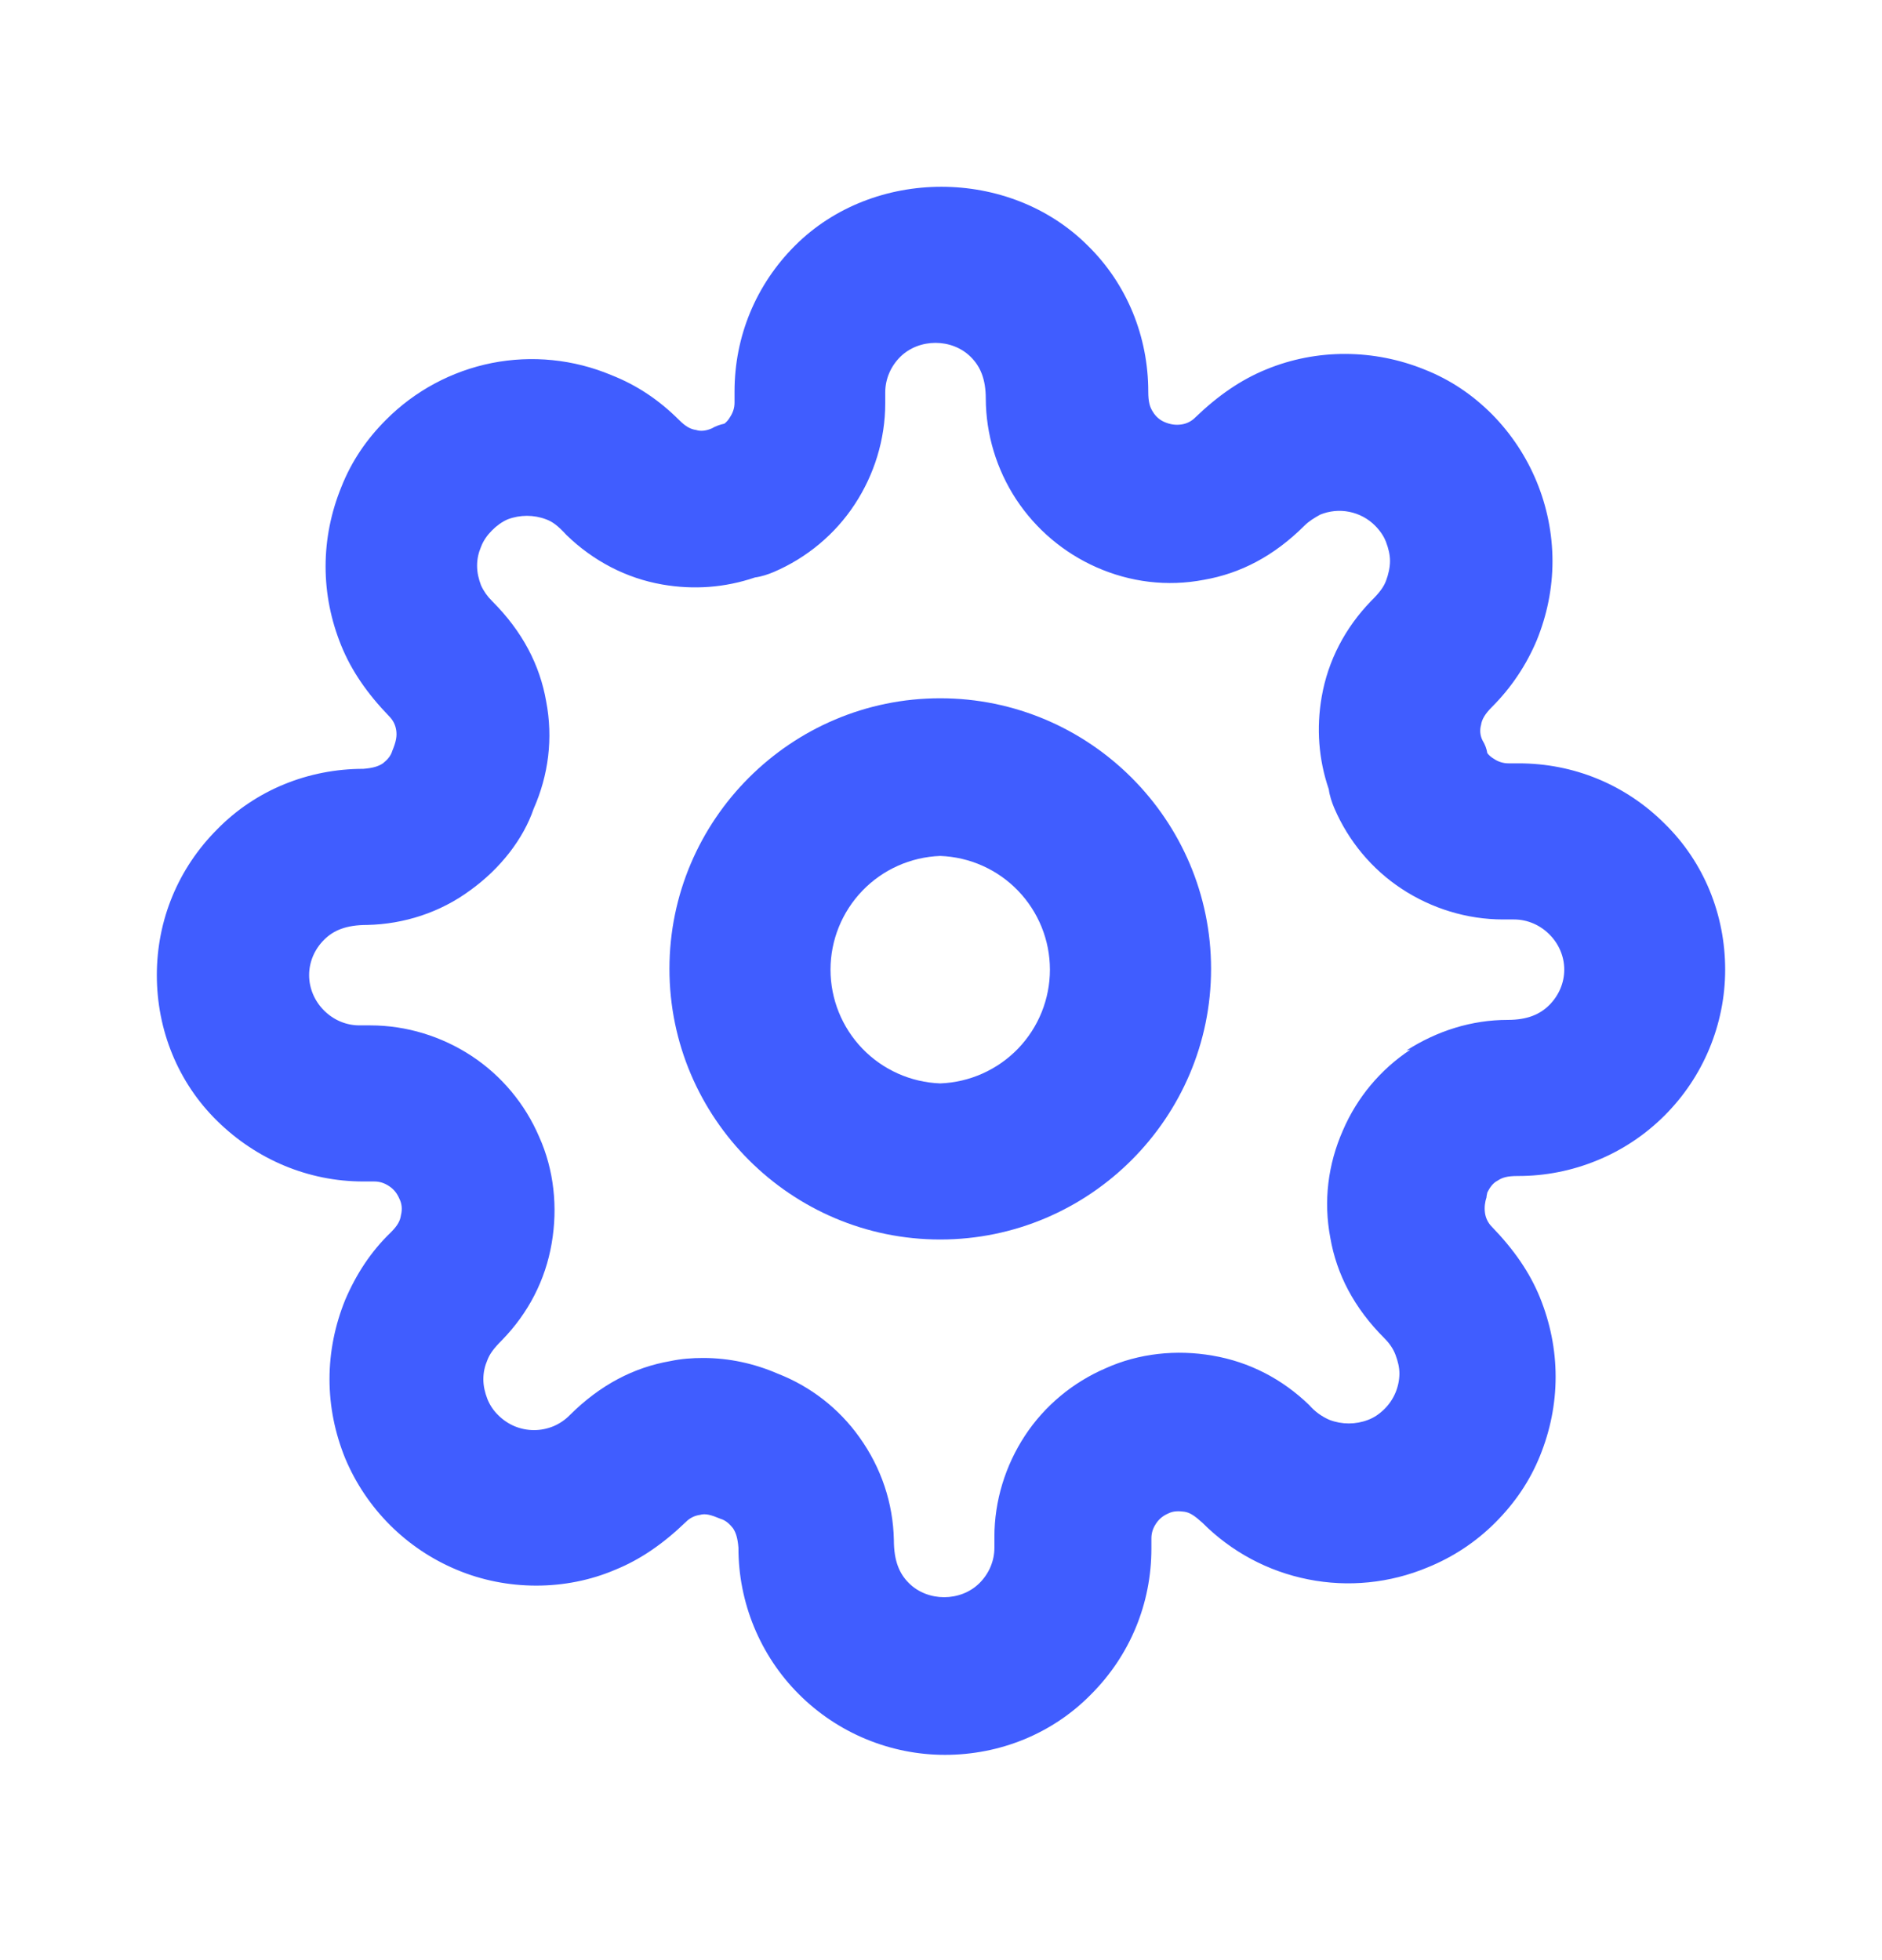 <?xml version="1.0" encoding="UTF-8"?>
<svg xmlns="http://www.w3.org/2000/svg" width="24" height="25" viewBox="0 0 24 25" fill="none">
  <path d="M11.99 8.906C10.088 8.906 8.537 10.456 8.537 12.357C8.537 14.258 10.088 15.809 11.99 15.809C13.892 15.809 15.444 14.258 15.444 12.357C15.444 10.456 13.892 8.906 11.99 8.906ZM11.99 13.818C11.614 13.804 11.259 13.645 10.998 13.375C10.737 13.104 10.591 12.743 10.591 12.367C10.591 11.992 10.737 11.631 10.998 11.36C11.259 11.089 11.614 10.931 11.99 10.917C12.366 10.931 12.721 11.089 12.982 11.36C13.243 11.631 13.389 11.992 13.389 12.367C13.389 12.743 13.243 13.104 12.982 13.375C12.721 13.645 12.366 13.804 11.99 13.818Z" fill="#405DFF"></path>
  <path d="M18.967 15.209C18.997 15.149 19.037 15.089 19.097 15.059C19.157 15.019 19.217 14.999 19.357 14.999C19.704 15 20.047 14.932 20.367 14.8C20.688 14.669 20.979 14.475 21.224 14.231C21.47 13.986 21.665 13.696 21.798 13.376C21.931 13.056 22 12.714 22 12.367C22 11.667 21.73 10.997 21.229 10.506C20.729 10.006 20.068 9.736 19.367 9.736H19.237C19.169 9.736 19.103 9.715 19.047 9.676C19.016 9.658 18.989 9.634 18.967 9.606C18.958 9.549 18.937 9.495 18.907 9.446C18.875 9.384 18.868 9.313 18.887 9.246C18.897 9.176 18.937 9.106 19.027 9.016C19.277 8.766 19.468 8.475 19.598 8.165C19.728 7.845 19.798 7.505 19.798 7.155C19.796 6.454 19.519 5.783 19.027 5.284C18.777 5.034 18.497 4.844 18.166 4.713C17.526 4.453 16.795 4.443 16.144 4.713C15.824 4.844 15.534 5.044 15.243 5.324C15.195 5.373 15.132 5.405 15.063 5.414C14.993 5.424 14.923 5.414 14.853 5.384C14.79 5.358 14.738 5.312 14.703 5.254C14.663 5.194 14.643 5.124 14.643 4.994C14.643 4.293 14.372 3.623 13.872 3.133C12.871 2.132 11.139 2.132 10.138 3.133C9.638 3.633 9.367 4.293 9.367 4.994V5.134C9.367 5.204 9.347 5.264 9.307 5.324C9.289 5.355 9.266 5.382 9.237 5.404C9.187 5.414 9.127 5.434 9.077 5.464C9.007 5.494 8.937 5.504 8.877 5.484C8.807 5.474 8.747 5.444 8.657 5.354C8.406 5.104 8.126 4.914 7.796 4.784C7.314 4.582 6.784 4.529 6.272 4.63C5.761 4.732 5.291 4.984 4.923 5.354C4.673 5.604 4.482 5.884 4.352 6.214C4.222 6.534 4.152 6.875 4.152 7.225C4.152 7.575 4.222 7.915 4.352 8.235C4.482 8.555 4.683 8.846 4.963 9.136C5.013 9.186 5.043 9.246 5.053 9.316C5.063 9.386 5.053 9.456 5.003 9.576C4.983 9.646 4.933 9.696 4.883 9.736C4.823 9.776 4.753 9.796 4.633 9.806C3.932 9.806 3.261 10.076 2.771 10.576C2.27 11.077 2 11.737 2 12.437C2 13.138 2.27 13.808 2.771 14.298C3.271 14.789 3.932 15.069 4.633 15.069H4.773C4.843 15.069 4.903 15.089 4.963 15.129C5.023 15.169 5.063 15.219 5.093 15.289C5.123 15.349 5.133 15.419 5.113 15.499C5.103 15.569 5.073 15.629 4.983 15.719C4.733 15.959 4.543 16.249 4.402 16.579C4.272 16.9 4.202 17.24 4.202 17.59C4.202 17.94 4.272 18.28 4.402 18.6C4.671 19.242 5.182 19.753 5.824 20.021C6.464 20.291 7.215 20.291 7.846 20.021C8.166 19.891 8.456 19.691 8.747 19.411C8.795 19.362 8.859 19.33 8.927 19.321C8.997 19.301 9.067 19.321 9.187 19.371C9.257 19.391 9.307 19.441 9.347 19.491C9.387 19.551 9.407 19.621 9.417 19.741C9.416 20.087 9.484 20.43 9.616 20.751C9.748 21.071 9.941 21.362 10.186 21.607C10.43 21.852 10.721 22.047 11.041 22.18C11.361 22.313 11.704 22.382 12.05 22.382C12.751 22.382 13.421 22.112 13.912 21.612C14.412 21.112 14.683 20.451 14.683 19.751V19.621C14.683 19.551 14.703 19.491 14.743 19.431C14.783 19.371 14.833 19.331 14.903 19.301C14.963 19.271 15.033 19.271 15.103 19.281C15.173 19.291 15.233 19.331 15.333 19.421C15.701 19.791 16.171 20.043 16.683 20.144C17.195 20.246 17.725 20.192 18.206 19.991C18.526 19.861 18.817 19.671 19.067 19.421C19.317 19.171 19.508 18.891 19.638 18.57C19.768 18.25 19.838 17.91 19.838 17.56C19.838 17.21 19.768 16.87 19.638 16.549C19.508 16.229 19.307 15.939 19.027 15.649C18.978 15.601 18.946 15.537 18.937 15.469C18.927 15.399 18.937 15.329 18.957 15.269V15.259L18.967 15.209ZM17.986 13.388C17.606 13.638 17.305 13.998 17.125 14.418C16.935 14.849 16.875 15.319 16.965 15.789C17.045 16.249 17.265 16.68 17.656 17.07C17.716 17.13 17.766 17.2 17.796 17.28C17.826 17.36 17.846 17.44 17.846 17.52C17.844 17.689 17.776 17.851 17.656 17.97C17.596 18.03 17.526 18.08 17.445 18.11C17.288 18.17 17.113 18.17 16.955 18.11C16.855 18.067 16.766 18.002 16.695 17.92C16.354 17.59 15.934 17.37 15.463 17.29C15.003 17.21 14.523 17.26 14.102 17.45C13.682 17.63 13.321 17.93 13.071 18.31C12.821 18.691 12.681 19.141 12.681 19.601V19.741C12.681 19.911 12.611 20.071 12.491 20.191C12.25 20.431 11.83 20.431 11.59 20.191C11.47 20.071 11.399 19.911 11.399 19.641C11.389 19.171 11.239 18.721 10.959 18.33C10.698 17.964 10.337 17.683 9.918 17.52C9.618 17.39 9.297 17.32 8.967 17.32C8.827 17.32 8.687 17.33 8.547 17.36C8.086 17.44 7.656 17.66 7.265 18.05C7.206 18.11 7.135 18.158 7.057 18.191C6.978 18.223 6.895 18.24 6.81 18.24C6.725 18.24 6.641 18.223 6.563 18.191C6.485 18.158 6.414 18.11 6.354 18.05C6.293 17.991 6.245 17.919 6.214 17.84C6.184 17.76 6.164 17.68 6.164 17.59C6.164 17.5 6.184 17.42 6.214 17.35C6.244 17.27 6.294 17.2 6.404 17.09C6.735 16.75 6.955 16.329 7.035 15.859C7.115 15.399 7.065 14.919 6.875 14.498C6.695 14.078 6.394 13.718 6.014 13.468C5.634 13.218 5.183 13.078 4.723 13.078H4.583C4.412 13.078 4.252 13.008 4.132 12.888C4.012 12.768 3.942 12.607 3.942 12.437C3.942 12.267 4.012 12.107 4.132 11.987C4.252 11.867 4.412 11.797 4.683 11.797C5.153 11.787 5.614 11.637 5.994 11.357C6.384 11.077 6.675 10.697 6.805 10.316C6.995 9.886 7.055 9.416 6.965 8.946C6.885 8.485 6.665 8.055 6.274 7.665C6.216 7.608 6.168 7.54 6.134 7.465C6.104 7.385 6.084 7.305 6.084 7.215C6.084 7.125 6.104 7.045 6.134 6.975C6.164 6.895 6.214 6.825 6.274 6.765C6.334 6.704 6.404 6.654 6.474 6.624C6.632 6.564 6.807 6.564 6.965 6.624C7.045 6.654 7.115 6.704 7.225 6.825C7.566 7.155 7.986 7.375 8.446 7.455C8.847 7.525 9.247 7.495 9.628 7.365C9.708 7.355 9.798 7.325 9.868 7.295C10.288 7.115 10.649 6.815 10.899 6.434C11.149 6.054 11.289 5.604 11.289 5.144V5.004C11.289 4.834 11.359 4.673 11.479 4.553C11.72 4.313 12.14 4.313 12.38 4.553C12.501 4.673 12.571 4.834 12.571 5.084C12.573 5.54 12.708 5.986 12.958 6.368C13.209 6.749 13.564 7.05 13.982 7.235C14.412 7.425 14.883 7.485 15.353 7.395C15.814 7.315 16.244 7.095 16.635 6.704C16.695 6.644 16.765 6.604 16.835 6.564C16.952 6.516 17.082 6.503 17.206 6.528C17.331 6.553 17.446 6.614 17.535 6.704C17.596 6.765 17.646 6.835 17.676 6.915C17.706 6.995 17.726 7.075 17.726 7.155C17.726 7.235 17.706 7.325 17.676 7.405C17.646 7.485 17.596 7.555 17.485 7.665C17.155 8.005 16.935 8.425 16.855 8.886C16.785 9.286 16.815 9.686 16.945 10.066C16.955 10.146 16.985 10.236 17.015 10.306C17.195 10.726 17.495 11.087 17.876 11.337C18.256 11.587 18.707 11.727 19.167 11.727H19.307C19.477 11.727 19.638 11.797 19.758 11.917C19.878 12.037 19.948 12.197 19.948 12.367C19.948 12.537 19.878 12.697 19.758 12.818C19.638 12.938 19.477 13.008 19.227 13.008C18.767 13.008 18.326 13.148 17.936 13.398L17.986 13.388Z" fill="#405DFF"></path>
</svg>

